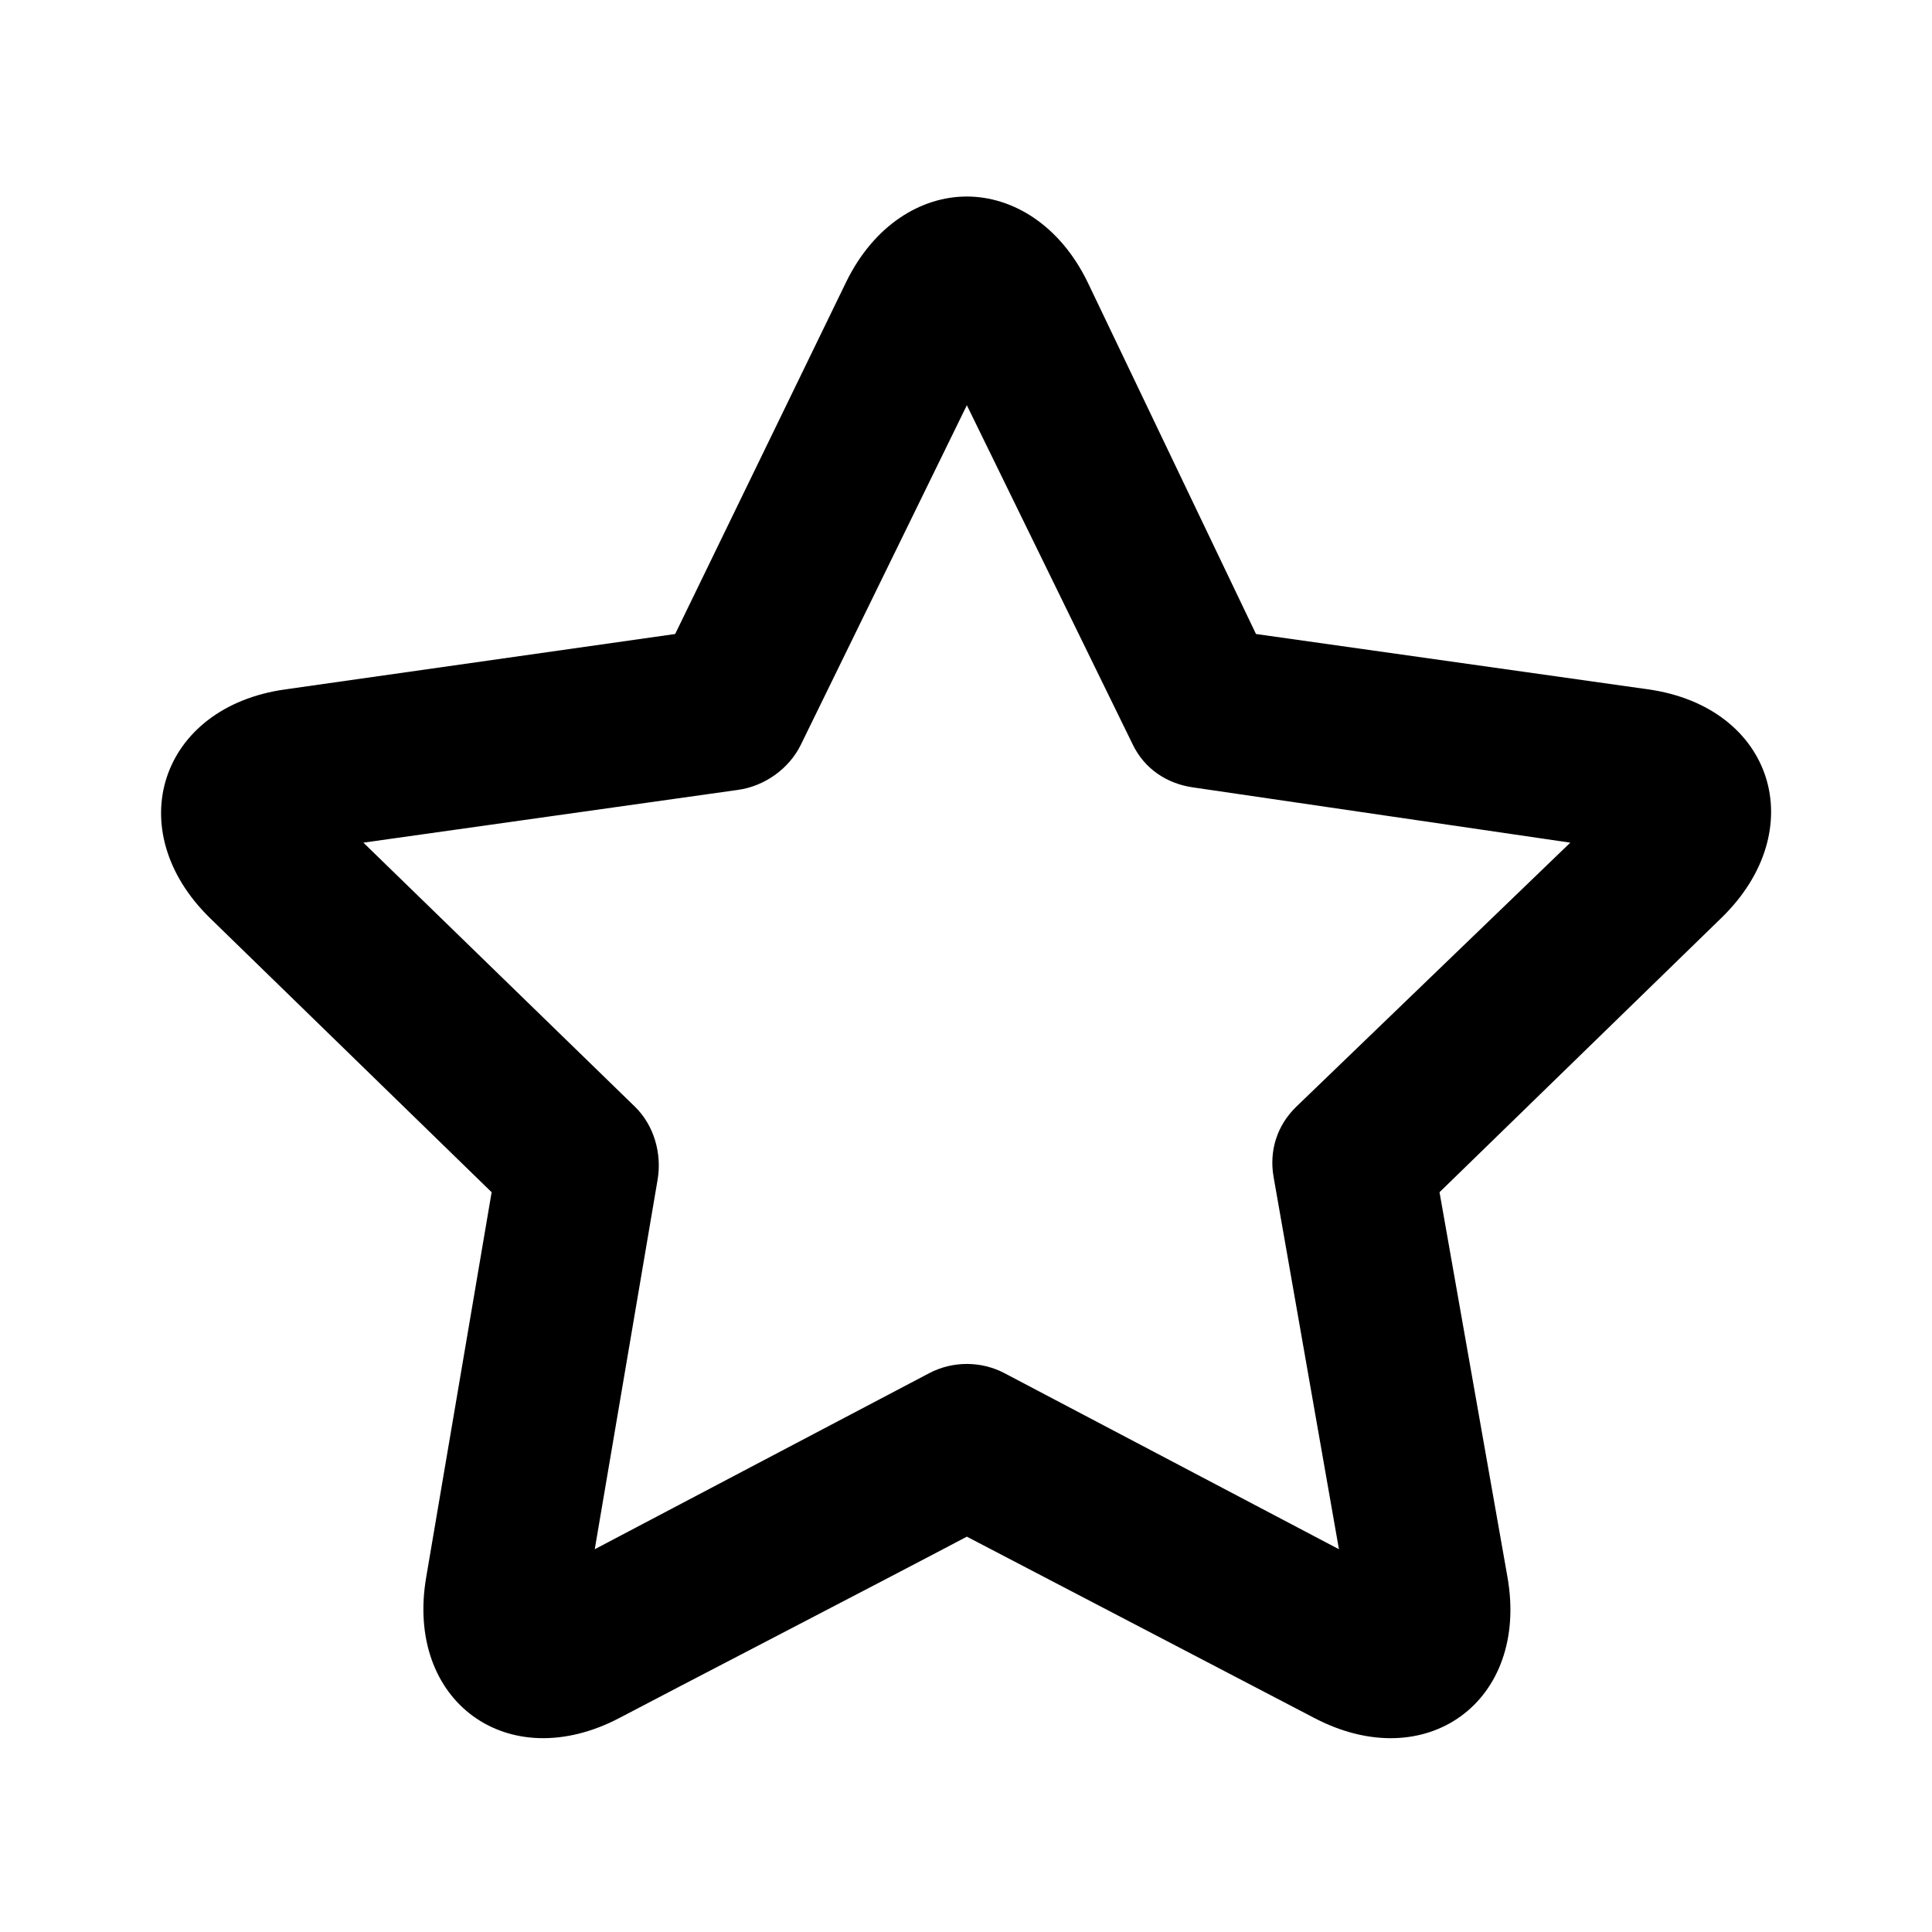 <svg width="32" height="32" viewBox="0 0 32 32" fill="none" xmlns="http://www.w3.org/2000/svg">
<path d="M16.014 3.255C15.253 3.255 14.476 3.728 14.015 4.671L11.183 10.501L4.728 11.418C2.652 11.706 1.98 13.743 3.479 15.207L8.143 19.747L7.06 26.119C6.704 28.181 8.415 29.428 10.267 28.451C10.983 28.072 14.663 26.166 16.014 25.452L21.761 28.451C23.616 29.428 25.332 28.183 24.968 26.119L23.843 19.747L28.508 15.207C30.014 13.748 29.376 11.712 27.3 11.418L20.803 10.501L18.013 4.671C17.553 3.728 16.775 3.256 16.014 3.255ZM16.014 6.712L18.763 12.334C18.956 12.732 19.324 12.98 19.762 13.042L26.009 13.957L21.47 18.331C21.152 18.639 21.018 19.061 21.095 19.496L22.177 25.66L16.639 22.745C16.25 22.54 15.778 22.54 15.389 22.745C14.698 23.11 11.321 24.884 9.851 25.66L10.892 19.539C10.966 19.105 10.831 18.637 10.517 18.331L6.019 13.957L12.224 13.083C12.664 13.022 13.071 12.732 13.265 12.334L16.014 6.712Z" fill="black"/>
</svg>
